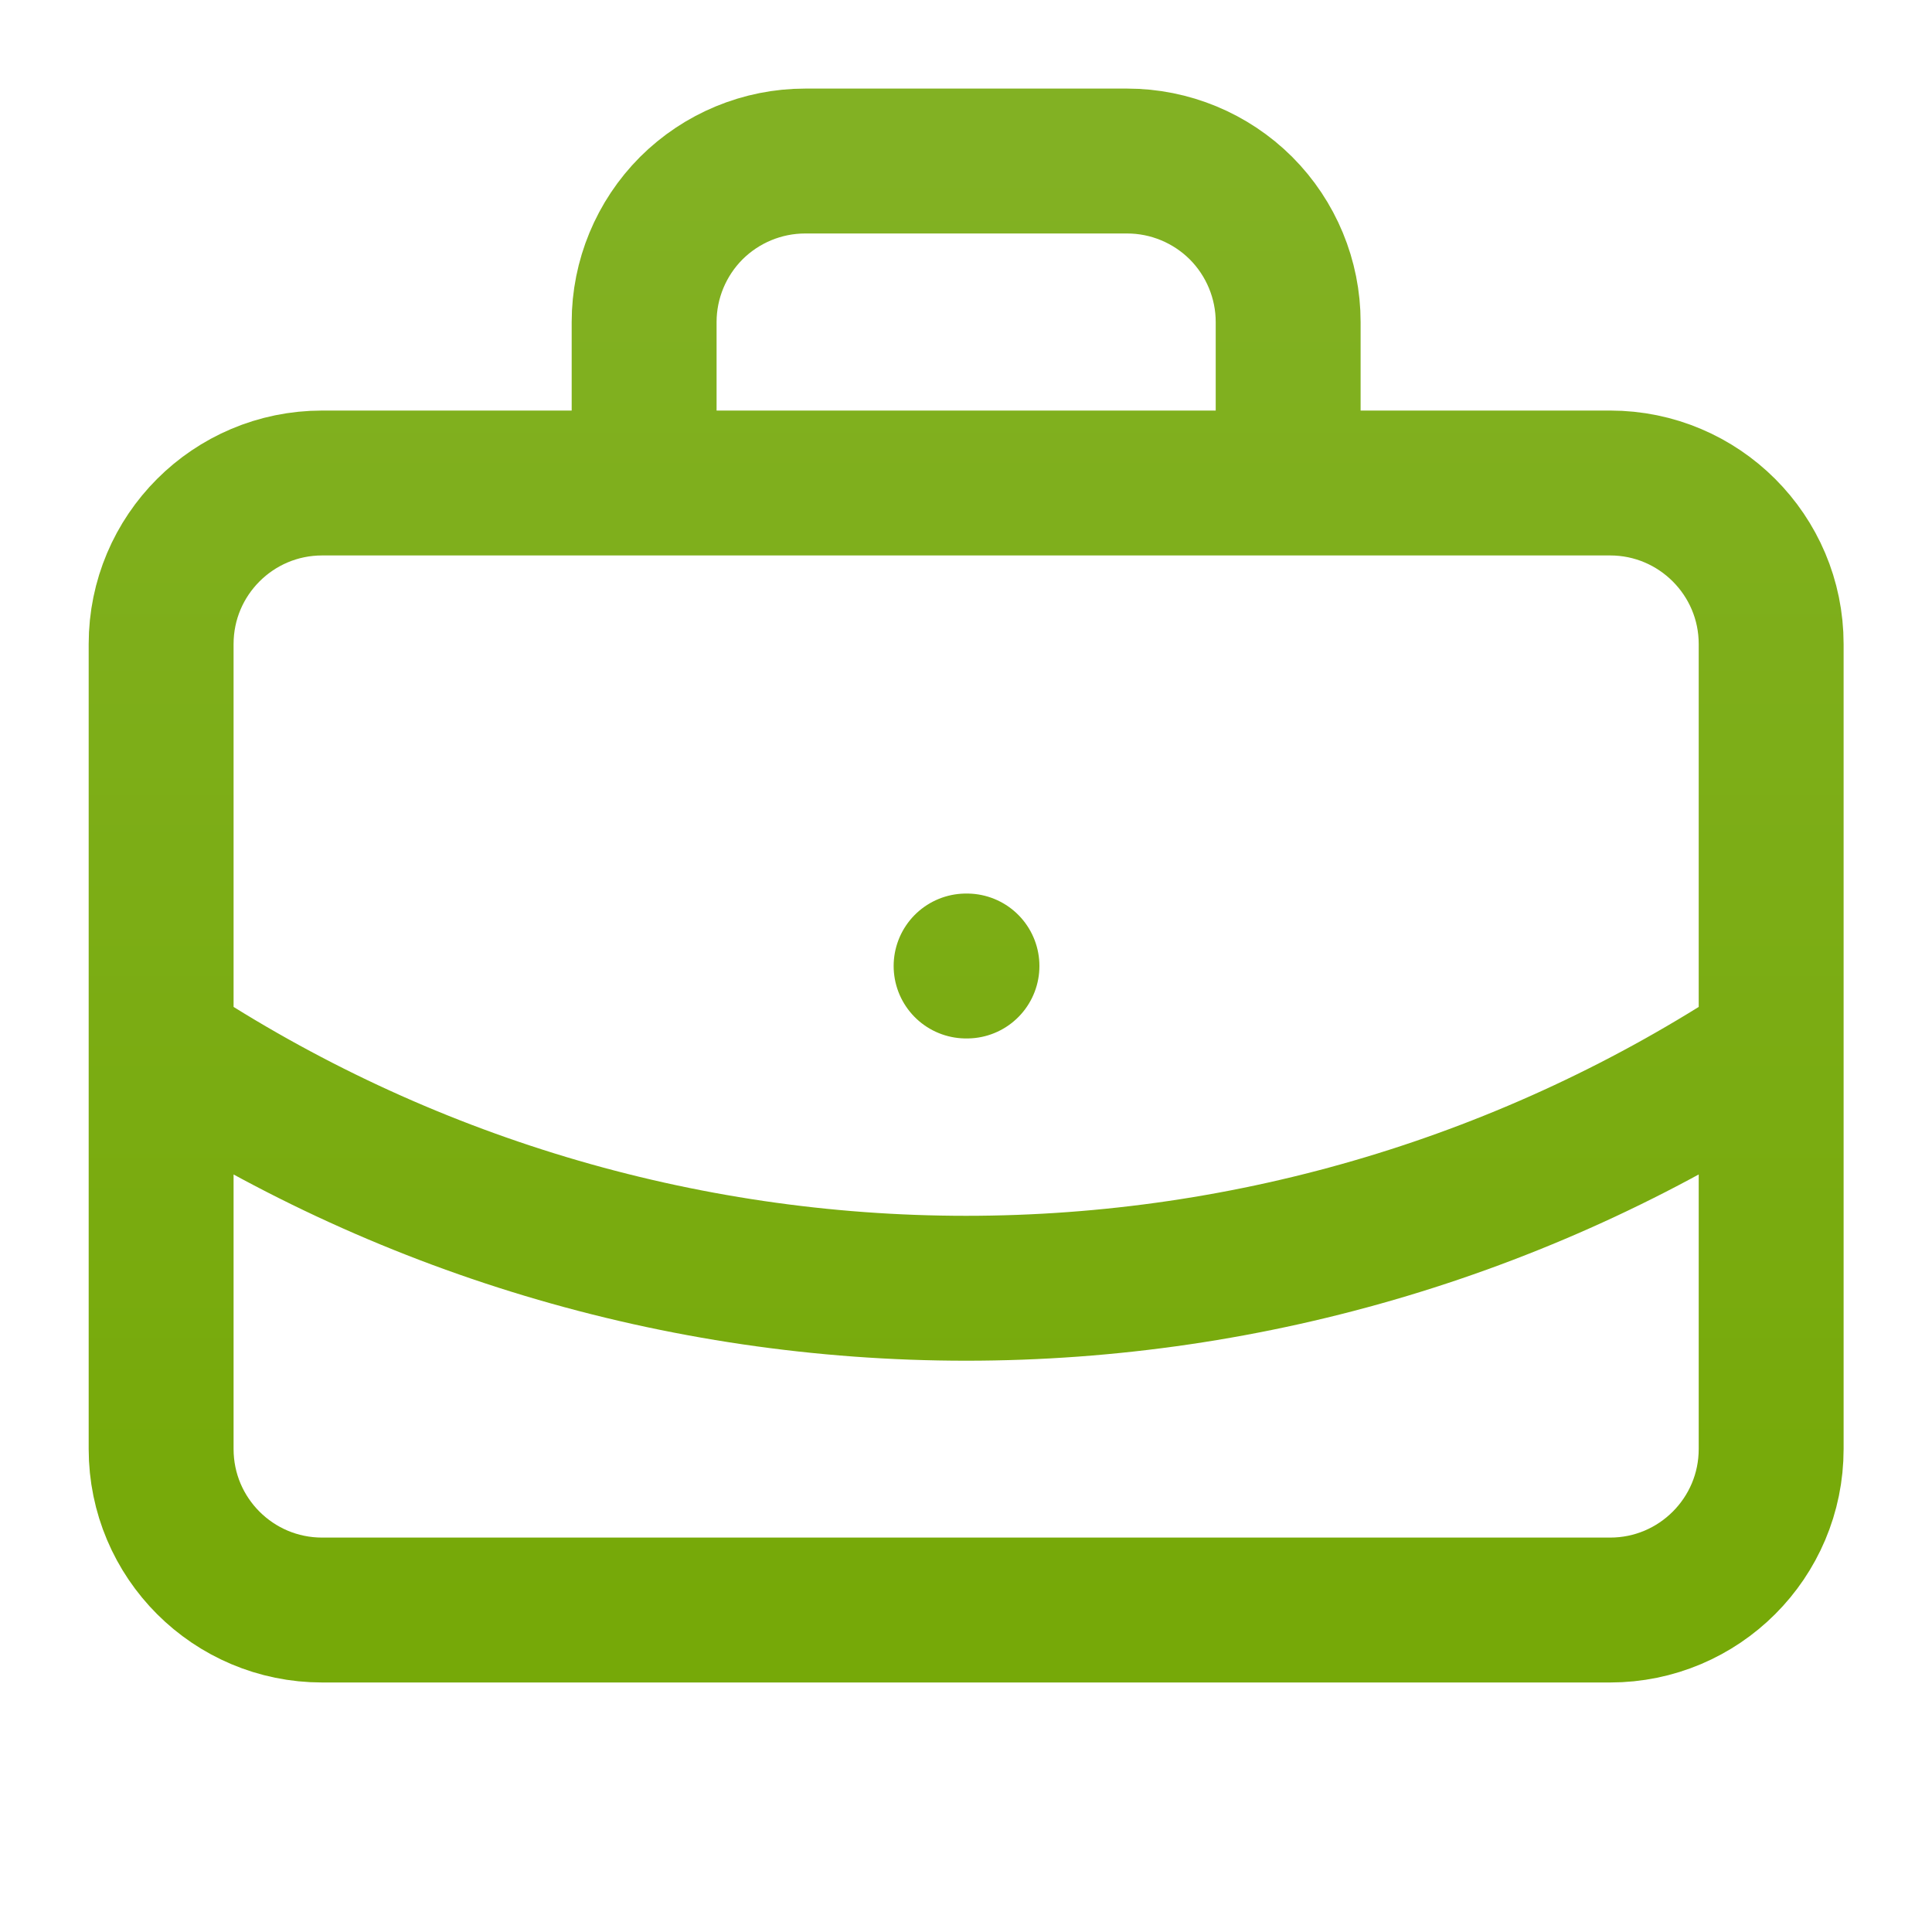 <svg width="20" height="20" viewBox="0 0 20 20" fill="none" xmlns="http://www.w3.org/2000/svg">
<g id="lucide/briefcase-business">
<path id="Vector" d="M10.001 10H10.01M13.335 5V3.334C13.335 2.892 13.159 2.468 12.847 2.155C12.534 1.843 12.11 1.667 11.668 1.667H8.335C7.893 1.667 7.469 1.843 7.156 2.155C6.844 2.468 6.668 2.892 6.668 3.334V5M18.335 10.834C15.862 12.466 12.964 13.336 10.001 13.336C7.038 13.336 4.141 12.466 1.668 10.834M3.335 5H16.668C17.588 5 18.335 5.747 18.335 6.667V15C18.335 15.921 17.588 16.667 16.668 16.667H3.335C2.414 16.667 1.668 15.921 1.668 15V6.667C1.668 5.747 2.414 5 3.335 5Z" stroke="url(#paint0_linear_59_68)" stroke-width="1.5" stroke-linecap="round" stroke-linejoin="round"/>
</g>
<defs>
<linearGradient id="paint0_linear_59_68" x1="10.001" y1="1.667" x2="10.001" y2="16.667" gradientUnits="userSpaceOnUse">
<stop stop-color="#82B123"/>
<stop offset="1" stop-color="#76A908"/>
</linearGradient>
</defs>
</svg>
